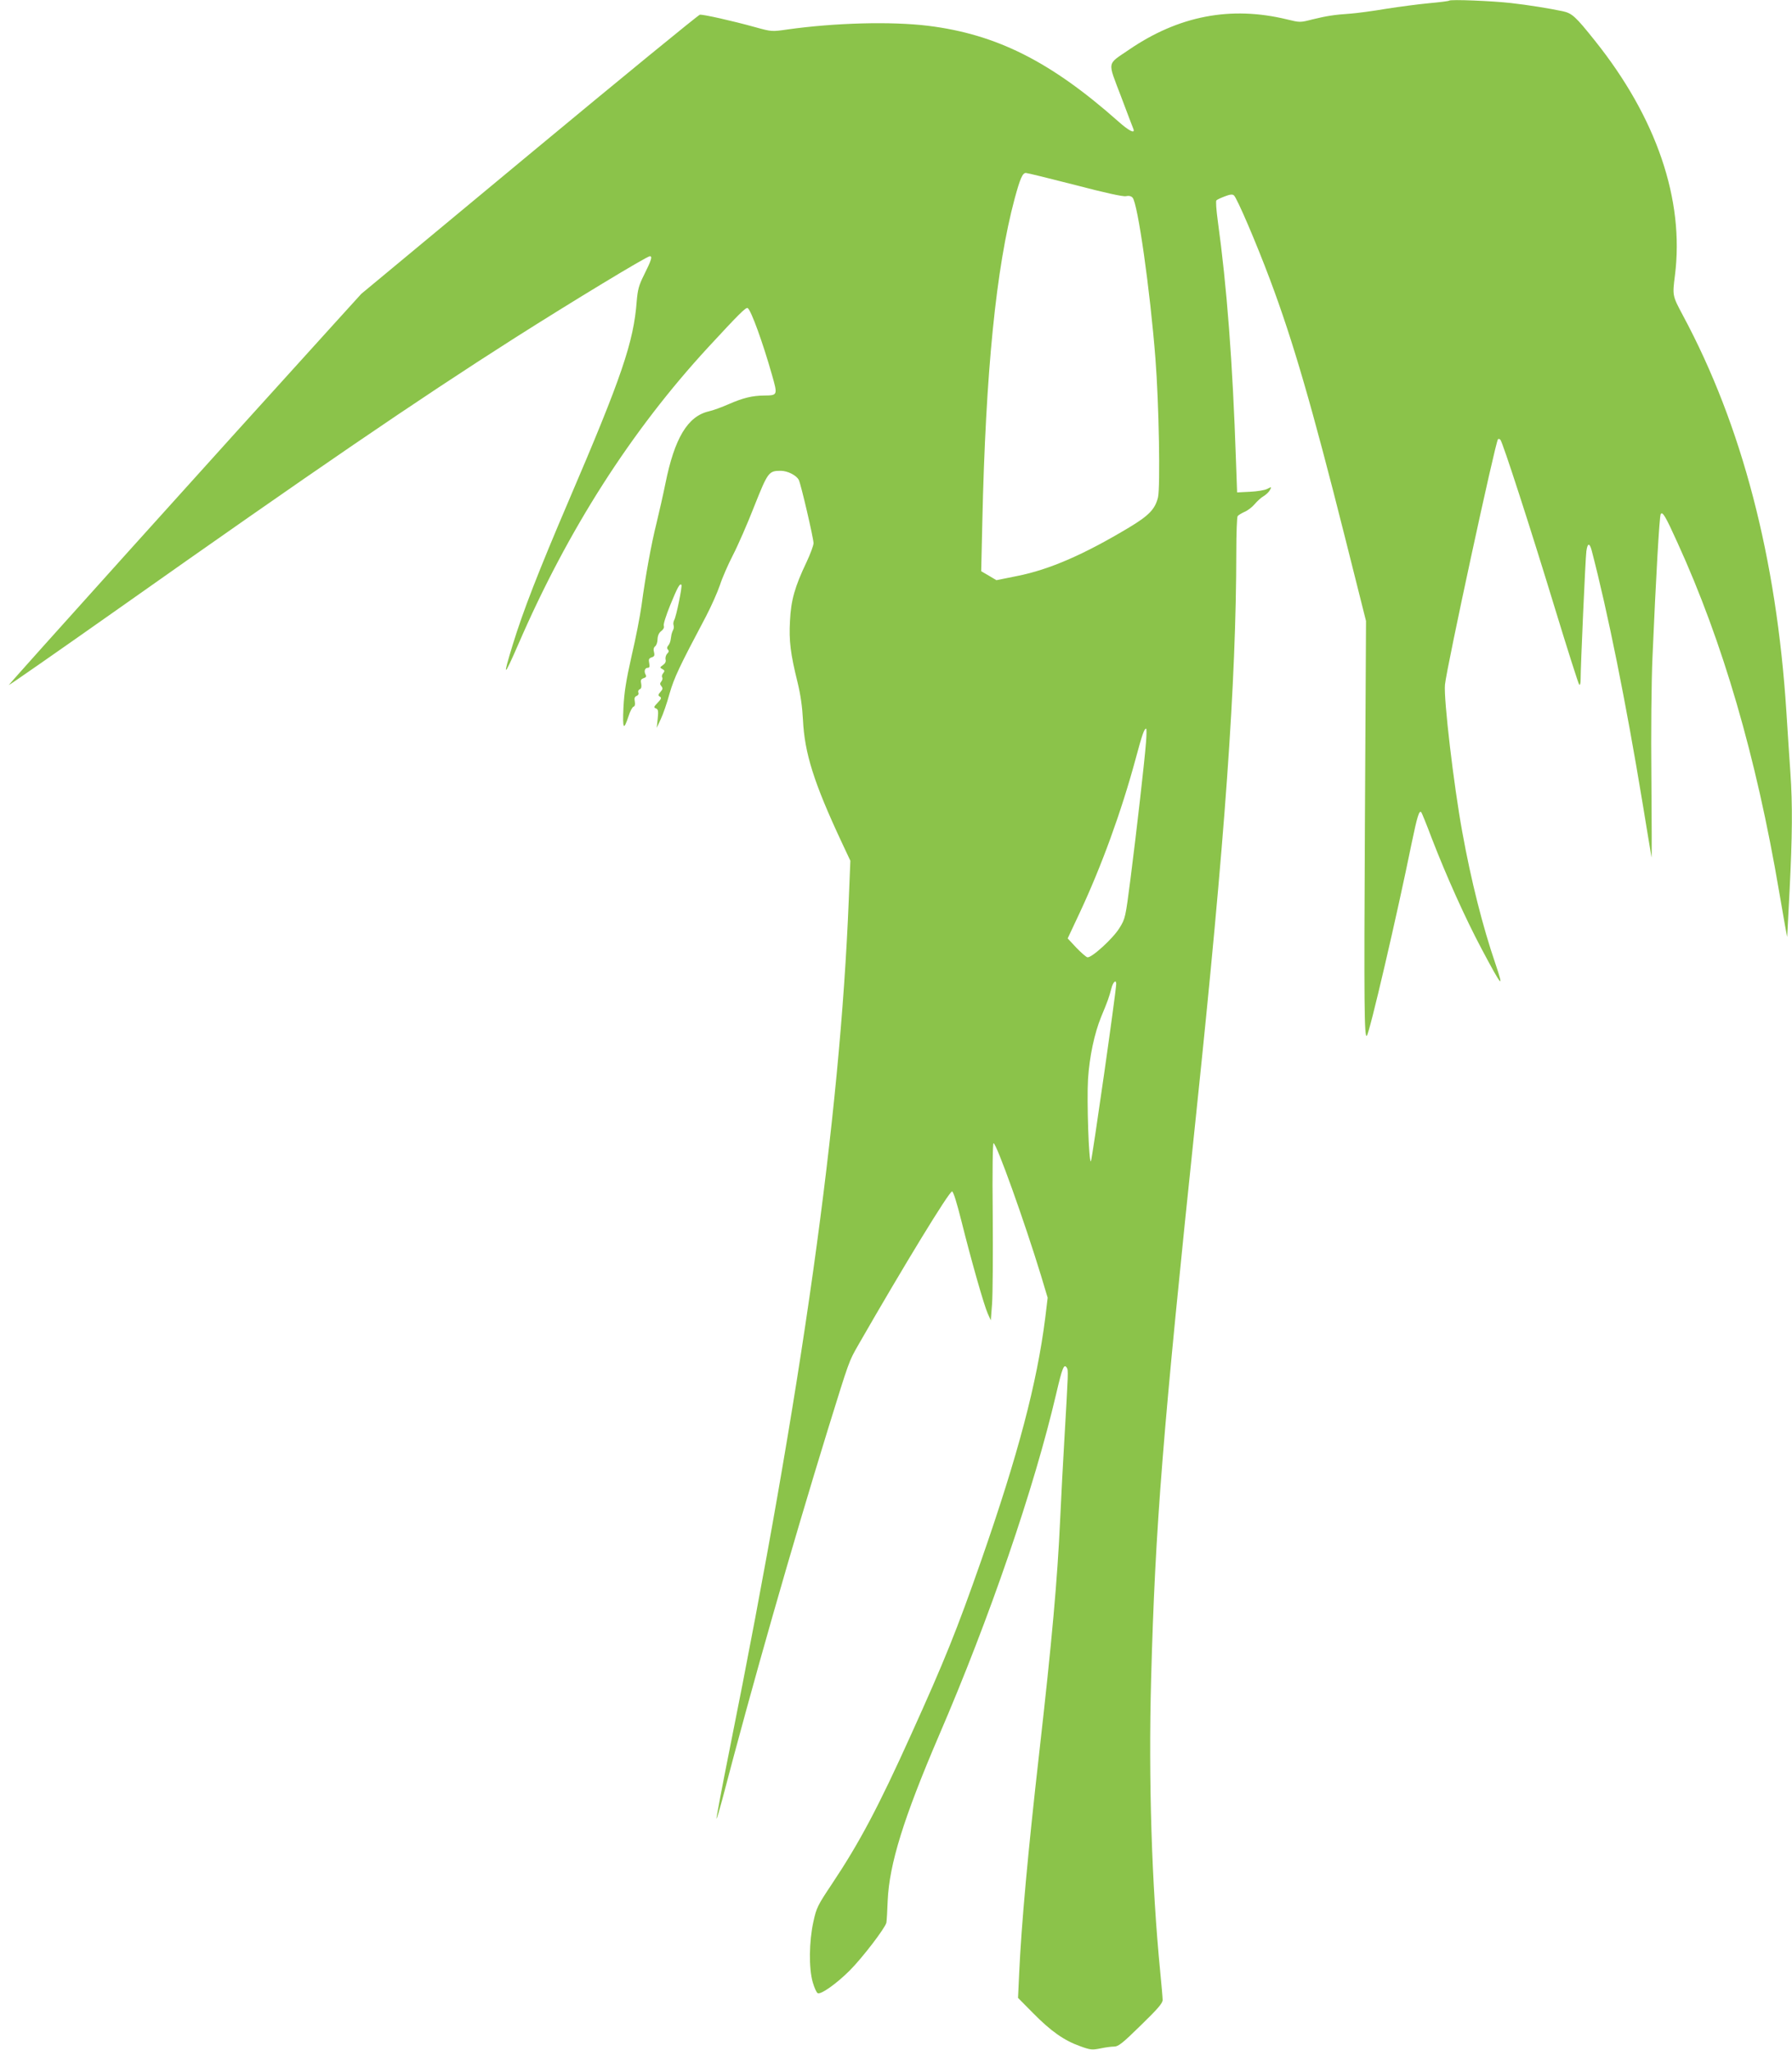 <?xml version="1.0" standalone="no"?>
<!DOCTYPE svg PUBLIC "-//W3C//DTD SVG 20010904//EN"
 "http://www.w3.org/TR/2001/REC-SVG-20010904/DTD/svg10.dtd">
<svg version="1.0" xmlns="http://www.w3.org/2000/svg"
 width="1119pt" height="1280pt" viewBox="0 0 1119 1280"
 preserveAspectRatio="xMidYMid meet">
<g transform="translate(0,1280) scale(0.1,-0.1)"
fill="#8bc34a" stroke="none">
<path d="M9049 12796 c-3 -3 -59 -10 -125 -16 -65 -6 -186 -22 -269 -35 -82
-14 -181 -27 -220 -30 -106 -7 -152 -15 -239 -36 -78 -20 -78 -20 -160 0 -350
85 -676 23 -987 -190 -139 -95 -134 -67 -49 -291 40 -106 75 -199 78 -205 10
-30 -30 -9 -94 48 -423 375 -761 545 -1189 598 -230 28 -578 19 -878 -23 -97
-14 -99 -14 -200 14 -148 41 -327 81 -347 78 -10 -2 -489 -394 -1066 -873
l-1048 -870 -177 -195 c-709 -781 -2027 -2245 -2024 -2248 2 -2 309 212 682
475 1222 863 1867 1304 2478 1693 359 228 824 510 843 510 17 0 10 -24 -38
-120 -31 -62 -38 -90 -44 -160 -19 -256 -94 -475 -424 -1245 -192 -449 -286
-692 -350 -900 -65 -212 -58 -211 36 5 308 711 703 1329 1183 1850 195 211
237 253 248 246 21 -13 94 -214 151 -415 37 -130 37 -130 -50 -131 -74 -1
-131 -15 -220 -54 -41 -18 -97 -39 -125 -45 -131 -31 -213 -167 -270 -451 -14
-69 -39 -179 -55 -245 -33 -131 -70 -335 -94 -516 -9 -64 -36 -205 -62 -315
-35 -156 -46 -226 -51 -324 -6 -134 1 -146 32 -52 9 29 23 56 31 59 9 3 11 14
8 32 -4 21 -1 30 11 35 10 4 15 12 11 21 -3 9 1 18 9 21 10 4 12 15 9 34 -5
22 -2 29 15 35 16 5 19 11 12 23 -11 21 -4 42 15 42 10 0 12 8 8 29 -5 23 -2
30 15 36 17 5 20 12 15 32 -5 17 -2 30 7 37 8 6 15 26 15 45 1 22 9 40 23 50
14 11 20 23 16 33 -4 9 15 67 40 129 46 112 60 138 70 127 7 -6 -32 -198 -45
-220 -5 -10 -7 -24 -4 -32 3 -8 2 -21 -2 -28 -4 -7 -9 -21 -11 -30 -2 -10 -4
-27 -6 -37 -2 -11 -8 -26 -15 -33 -8 -10 -8 -18 -1 -25 7 -7 6 -15 -5 -25 -8
-9 -12 -24 -10 -36 4 -13 -2 -25 -16 -35 -20 -14 -21 -16 -4 -25 15 -8 16 -13
5 -26 -7 -8 -10 -20 -6 -26 4 -6 1 -17 -5 -25 -10 -12 -10 -18 0 -30 10 -13 9
-19 -6 -36 -15 -17 -16 -22 -4 -29 12 -7 10 -14 -13 -38 -25 -26 -26 -30 -11
-36 14 -5 16 -16 11 -64 l-6 -57 25 54 c14 29 39 101 55 160 30 102 59 164
227 481 33 63 72 151 87 195 14 44 51 129 82 189 31 60 91 197 133 305 85 213
90 221 165 221 43 0 98 -28 113 -57 13 -25 92 -364 92 -395 0 -14 -20 -68 -44
-119 -73 -153 -97 -238 -103 -366 -7 -125 3 -205 47 -383 19 -77 30 -155 34
-235 10 -208 68 -393 242 -765 l54 -115 -10 -245 c-55 -1369 -289 -3038 -745
-5309 -47 -234 -83 -426 -81 -428 2 -2 18 52 36 119 189 723 432 1573 660
2313 134 432 130 422 190 527 287 500 567 958 585 958 8 0 30 -71 59 -187 61
-244 140 -522 164 -576 l19 -42 8 105 c4 58 6 306 4 552 -3 278 0 448 5 449
18 1 193 -488 296 -825 l42 -140 -15 -125 c-52 -410 -169 -853 -400 -1516
-152 -434 -227 -621 -437 -1085 -204 -452 -323 -677 -496 -936 -88 -132 -96
-147 -115 -235 -27 -124 -29 -289 -4 -377 10 -35 24 -66 32 -69 21 -8 118 61
199 142 79 79 222 266 229 299 2 12 6 73 8 136 10 229 99 516 321 1034 316
733 593 1541 731 2131 39 167 49 190 66 165 11 -16 10 -22 -15 -455 -8 -137
-20 -360 -26 -495 -17 -372 -51 -754 -130 -1450 -71 -625 -112 -1076 -126
-1385 l-7 -151 94 -95 c111 -113 194 -171 292 -206 65 -24 76 -25 127 -15 31
7 70 12 87 12 26 0 52 20 167 133 106 103 136 138 136 158 0 14 -7 93 -15 175
-53 539 -74 1198 -57 1827 26 959 71 1527 282 3537 180 1718 249 2685 250
3505 0 116 4 215 8 221 4 7 23 18 42 27 20 8 49 30 64 48 16 19 41 42 57 51
15 9 33 26 39 38 11 21 11 21 -17 7 -15 -8 -64 -16 -108 -18 l-80 -4 -7 195
c-21 622 -57 1091 -114 1503 -9 67 -13 122 -8 126 5 5 29 16 53 25 31 12 47
14 56 6 19 -15 142 -303 225 -525 144 -383 263 -794 469 -1612 l131 -521 -7
-1269 c-6 -1131 -4 -1337 12 -1321 17 17 188 750 280 1203 35 168 47 207 60
193 3 -3 33 -76 66 -164 92 -238 209 -498 310 -688 129 -243 142 -257 89 -100
-82 239 -154 525 -209 829 -53 289 -117 832 -108 920 11 109 315 1516 331
1532 3 4 10 2 15 -3 14 -14 186 -545 341 -1054 78 -256 146 -469 151 -475 5
-5 9 6 9 30 0 81 30 762 36 803 7 52 20 54 33 5 100 -382 215 -954 317 -1573
30 -184 56 -339 57 -344 2 -4 1 216 -1 490 -3 289 0 611 7 764 21 489 43 875
51 889 11 20 30 -12 105 -178 283 -620 491 -1333 635 -2181 27 -157 49 -283
50 -280 0 3 7 133 15 290 17 340 19 533 5 735 -6 83 -17 254 -25 380 -62 963
-278 1790 -646 2475 -66 124 -66 123 -50 250 60 471 -115 985 -499 1465 -122
153 -143 172 -202 185 -86 18 -216 39 -323 51 -114 13 -377 24 -386 15z
m-2336 -1151 c186 -49 301 -74 318 -70 17 4 32 1 41 -9 32 -31 110 -579 143
-1006 22 -279 31 -801 16 -866 -18 -73 -56 -113 -179 -187 -283 -170 -499
-264 -701 -304 l-129 -26 -47 28 -48 28 7 306 c21 944 86 1588 202 2021 34
125 49 160 70 160 9 0 147 -34 307 -75z m443 -3482 c-9 -117 -58 -548 -97
-853 -31 -240 -32 -246 -68 -304 -39 -65 -175 -189 -201 -184 -8 2 -39 29 -69
60 l-54 58 76 162 c136 291 259 629 348 958 41 153 54 190 66 190 3 0 3 -39
-1 -87z m-186 -1507 c0 -46 -151 -1101 -158 -1108 -13 -13 -26 378 -18 512 9
142 40 287 82 390 42 101 49 121 64 178 10 40 30 58 30 28z"/>
</g>
</svg>
